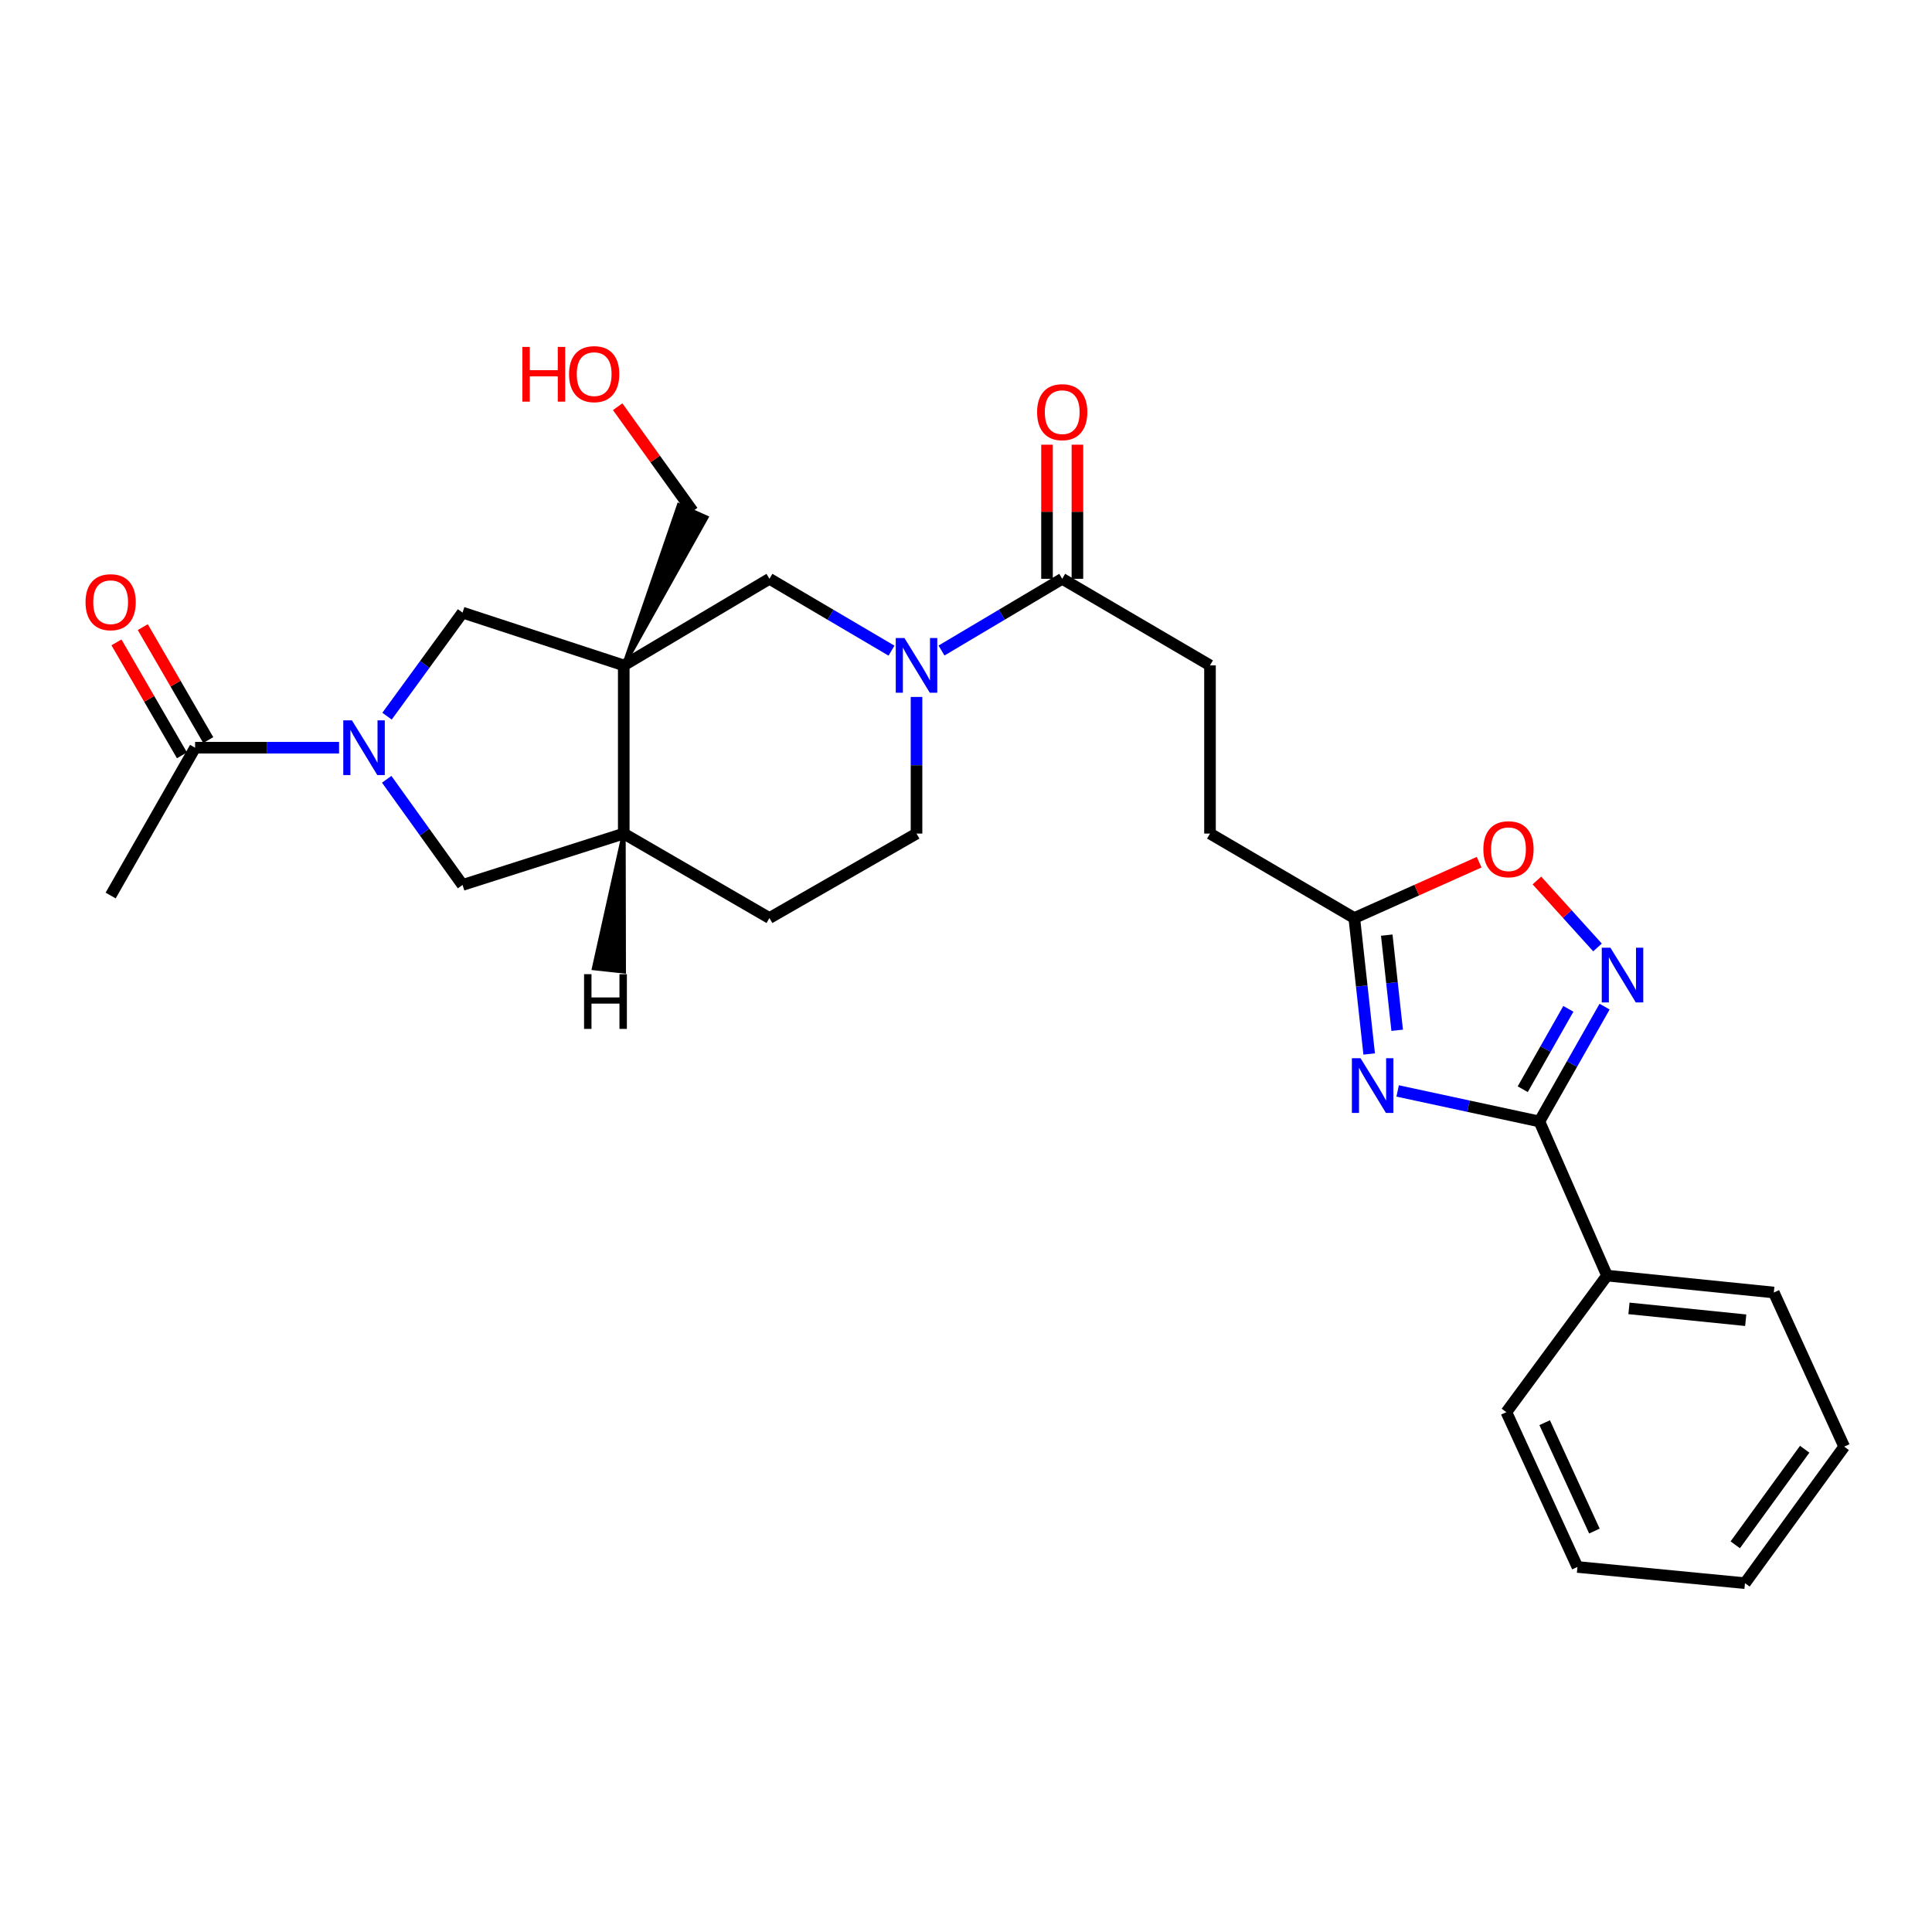 <?xml version='1.0' encoding='iso-8859-1'?>
<svg version='1.1' baseProfile='full'
              xmlns='http://www.w3.org/2000/svg'
                      xmlns:rdkit='http://www.rdkit.org/xml'
                      xmlns:xlink='http://www.w3.org/1999/xlink'
                  xml:space='preserve'
width='1000px' height='1000px' viewBox='0 0 1000 1000'>
<!-- END OF HEADER -->
<rect style='opacity:1.0;fill:#FFFFFF;stroke:none' width='1000' height='1000' x='0' y='0'> </rect>
<path class='bond-5' d='M 322.854,344.398 L 239.416,317.087' style='fill:none;fill-rule:evenodd;stroke:#000000;stroke-width:6px;stroke-linecap:butt;stroke-linejoin:miter;stroke-opacity:1' />
<path class='bond-6' d='M 322.854,344.398 L 398.263,299.588' style='fill:none;fill-rule:evenodd;stroke:#000000;stroke-width:6px;stroke-linecap:butt;stroke-linejoin:miter;stroke-opacity:1' />
<path class='bond-11' d='M 322.854,344.398 L 322.854,431.457' style='fill:none;fill-rule:evenodd;stroke:#000000;stroke-width:6px;stroke-linecap:butt;stroke-linejoin:miter;stroke-opacity:1' />
<path class='bond-19' d='M 322.854,344.398 L 365.728,267.821 L 351.358,261.394 Z' style='fill:#000000;fill-rule:evenodd;fill-opacity:1;stroke:#000000;stroke-width:2px;stroke-linecap:butt;stroke-linejoin:miter;stroke-opacity:1;' />
<path class='bond-0' d='M 708.686,545.542 L 704.832,510.358' style='fill:none;fill-rule:evenodd;stroke:#0000FF;stroke-width:6px;stroke-linecap:butt;stroke-linejoin:miter;stroke-opacity:1' />
<path class='bond-0' d='M 704.832,510.358 L 700.978,475.174' style='fill:none;fill-rule:evenodd;stroke:#000000;stroke-width:6px;stroke-linecap:butt;stroke-linejoin:miter;stroke-opacity:1' />
<path class='bond-0' d='M 723.178,533.273 L 720.48,508.644' style='fill:none;fill-rule:evenodd;stroke:#0000FF;stroke-width:6px;stroke-linecap:butt;stroke-linejoin:miter;stroke-opacity:1' />
<path class='bond-0' d='M 720.48,508.644 L 717.782,484.015' style='fill:none;fill-rule:evenodd;stroke:#000000;stroke-width:6px;stroke-linecap:butt;stroke-linejoin:miter;stroke-opacity:1' />
<path class='bond-2' d='M 723.423,564.67 L 760.107,572.568' style='fill:none;fill-rule:evenodd;stroke:#0000FF;stroke-width:6px;stroke-linecap:butt;stroke-linejoin:miter;stroke-opacity:1' />
<path class='bond-2' d='M 760.107,572.568 L 796.791,580.466' style='fill:none;fill-rule:evenodd;stroke:#000000;stroke-width:6px;stroke-linecap:butt;stroke-linejoin:miter;stroke-opacity:1' />
<path class='bond-1' d='M 200.326,370.69 L 219.871,343.889' style='fill:none;fill-rule:evenodd;stroke:#0000FF;stroke-width:6px;stroke-linecap:butt;stroke-linejoin:miter;stroke-opacity:1' />
<path class='bond-1' d='M 219.871,343.889 L 239.416,317.087' style='fill:none;fill-rule:evenodd;stroke:#000000;stroke-width:6px;stroke-linecap:butt;stroke-linejoin:miter;stroke-opacity:1' />
<path class='bond-10' d='M 175.497,387.014 L 138.242,387.014' style='fill:none;fill-rule:evenodd;stroke:#0000FF;stroke-width:6px;stroke-linecap:butt;stroke-linejoin:miter;stroke-opacity:1' />
<path class='bond-10' d='M 138.242,387.014 L 100.988,387.014' style='fill:none;fill-rule:evenodd;stroke:#000000;stroke-width:6px;stroke-linecap:butt;stroke-linejoin:miter;stroke-opacity:1' />
<path class='bond-28' d='M 200.156,403.36 L 219.786,430.705' style='fill:none;fill-rule:evenodd;stroke:#0000FF;stroke-width:6px;stroke-linecap:butt;stroke-linejoin:miter;stroke-opacity:1' />
<path class='bond-28' d='M 219.786,430.705 L 239.416,458.051' style='fill:none;fill-rule:evenodd;stroke:#000000;stroke-width:6px;stroke-linecap:butt;stroke-linejoin:miter;stroke-opacity:1' />
<path class='bond-14' d='M 796.791,580.466 L 831.789,660.24' style='fill:none;fill-rule:evenodd;stroke:#000000;stroke-width:6px;stroke-linecap:butt;stroke-linejoin:miter;stroke-opacity:1' />
<path class='bond-30' d='M 796.791,580.466 L 813.662,550.747' style='fill:none;fill-rule:evenodd;stroke:#000000;stroke-width:6px;stroke-linecap:butt;stroke-linejoin:miter;stroke-opacity:1' />
<path class='bond-30' d='M 813.662,550.747 L 830.533,521.027' style='fill:none;fill-rule:evenodd;stroke:#0000FF;stroke-width:6px;stroke-linecap:butt;stroke-linejoin:miter;stroke-opacity:1' />
<path class='bond-30' d='M 788.163,563.779 L 799.973,542.976' style='fill:none;fill-rule:evenodd;stroke:#000000;stroke-width:6px;stroke-linecap:butt;stroke-linejoin:miter;stroke-opacity:1' />
<path class='bond-30' d='M 799.973,542.976 L 811.783,522.172' style='fill:none;fill-rule:evenodd;stroke:#0000FF;stroke-width:6px;stroke-linecap:butt;stroke-linejoin:miter;stroke-opacity:1' />
<path class='bond-3' d='M 826.87,490.393 L 811.187,473.065' style='fill:none;fill-rule:evenodd;stroke:#0000FF;stroke-width:6px;stroke-linecap:butt;stroke-linejoin:miter;stroke-opacity:1' />
<path class='bond-3' d='M 811.187,473.065 L 795.504,455.737' style='fill:none;fill-rule:evenodd;stroke:#FF0000;stroke-width:6px;stroke-linecap:butt;stroke-linejoin:miter;stroke-opacity:1' />
<path class='bond-4' d='M 461.442,336.777 L 429.853,318.182' style='fill:none;fill-rule:evenodd;stroke:#0000FF;stroke-width:6px;stroke-linecap:butt;stroke-linejoin:miter;stroke-opacity:1' />
<path class='bond-4' d='M 429.853,318.182 L 398.263,299.588' style='fill:none;fill-rule:evenodd;stroke:#000000;stroke-width:6px;stroke-linecap:butt;stroke-linejoin:miter;stroke-opacity:1' />
<path class='bond-8' d='M 487.323,336.713 L 518.562,318.151' style='fill:none;fill-rule:evenodd;stroke:#0000FF;stroke-width:6px;stroke-linecap:butt;stroke-linejoin:miter;stroke-opacity:1' />
<path class='bond-8' d='M 518.562,318.151 L 549.8,299.588' style='fill:none;fill-rule:evenodd;stroke:#000000;stroke-width:6px;stroke-linecap:butt;stroke-linejoin:miter;stroke-opacity:1' />
<path class='bond-29' d='M 474.39,360.735 L 474.39,396.096' style='fill:none;fill-rule:evenodd;stroke:#0000FF;stroke-width:6px;stroke-linecap:butt;stroke-linejoin:miter;stroke-opacity:1' />
<path class='bond-29' d='M 474.39,396.096 L 474.39,431.457' style='fill:none;fill-rule:evenodd;stroke:#000000;stroke-width:6px;stroke-linecap:butt;stroke-linejoin:miter;stroke-opacity:1' />
<path class='bond-7' d='M 700.978,475.174 L 626.294,431.457' style='fill:none;fill-rule:evenodd;stroke:#000000;stroke-width:6px;stroke-linecap:butt;stroke-linejoin:miter;stroke-opacity:1' />
<path class='bond-9' d='M 700.978,475.174 L 733.29,460.721' style='fill:none;fill-rule:evenodd;stroke:#000000;stroke-width:6px;stroke-linecap:butt;stroke-linejoin:miter;stroke-opacity:1' />
<path class='bond-9' d='M 733.29,460.721 L 765.601,446.269' style='fill:none;fill-rule:evenodd;stroke:#FF0000;stroke-width:6px;stroke-linecap:butt;stroke-linejoin:miter;stroke-opacity:1' />
<path class='bond-15' d='M 557.671,299.588 L 557.671,264.881' style='fill:none;fill-rule:evenodd;stroke:#000000;stroke-width:6px;stroke-linecap:butt;stroke-linejoin:miter;stroke-opacity:1' />
<path class='bond-15' d='M 557.671,264.881 L 557.671,230.174' style='fill:none;fill-rule:evenodd;stroke:#FF0000;stroke-width:6px;stroke-linecap:butt;stroke-linejoin:miter;stroke-opacity:1' />
<path class='bond-15' d='M 541.93,299.588 L 541.93,264.881' style='fill:none;fill-rule:evenodd;stroke:#000000;stroke-width:6px;stroke-linecap:butt;stroke-linejoin:miter;stroke-opacity:1' />
<path class='bond-15' d='M 541.93,264.881 L 541.93,230.174' style='fill:none;fill-rule:evenodd;stroke:#FF0000;stroke-width:6px;stroke-linecap:butt;stroke-linejoin:miter;stroke-opacity:1' />
<path class='bond-17' d='M 549.8,299.588 L 626.294,344.398' style='fill:none;fill-rule:evenodd;stroke:#000000;stroke-width:6px;stroke-linecap:butt;stroke-linejoin:miter;stroke-opacity:1' />
<path class='bond-16' d='M 107.797,383.066 L 90.849,353.835' style='fill:none;fill-rule:evenodd;stroke:#000000;stroke-width:6px;stroke-linecap:butt;stroke-linejoin:miter;stroke-opacity:1' />
<path class='bond-16' d='M 90.849,353.835 L 73.901,324.604' style='fill:none;fill-rule:evenodd;stroke:#FF0000;stroke-width:6px;stroke-linecap:butt;stroke-linejoin:miter;stroke-opacity:1' />
<path class='bond-16' d='M 94.179,390.961 L 77.231,361.73' style='fill:none;fill-rule:evenodd;stroke:#000000;stroke-width:6px;stroke-linecap:butt;stroke-linejoin:miter;stroke-opacity:1' />
<path class='bond-16' d='M 77.231,361.73 L 60.283,332.499' style='fill:none;fill-rule:evenodd;stroke:#FF0000;stroke-width:6px;stroke-linecap:butt;stroke-linejoin:miter;stroke-opacity:1' />
<path class='bond-22' d='M 100.988,387.014 L 57.271,463.525' style='fill:none;fill-rule:evenodd;stroke:#000000;stroke-width:6px;stroke-linecap:butt;stroke-linejoin:miter;stroke-opacity:1' />
<path class='bond-12' d='M 322.854,431.457 L 239.416,458.051' style='fill:none;fill-rule:evenodd;stroke:#000000;stroke-width:6px;stroke-linecap:butt;stroke-linejoin:miter;stroke-opacity:1' />
<path class='bond-18' d='M 322.854,431.457 L 398.263,475.174' style='fill:none;fill-rule:evenodd;stroke:#000000;stroke-width:6px;stroke-linecap:butt;stroke-linejoin:miter;stroke-opacity:1' />
<path class='bond-32' d='M 322.854,431.457 L 307.346,501.197 L 322.995,502.901 Z' style='fill:#000000;fill-rule:evenodd;fill-opacity:1;stroke:#000000;stroke-width:2px;stroke-linecap:butt;stroke-linejoin:miter;stroke-opacity:1;' />
<path class='bond-13' d='M 474.39,431.457 L 398.263,475.174' style='fill:none;fill-rule:evenodd;stroke:#000000;stroke-width:6px;stroke-linecap:butt;stroke-linejoin:miter;stroke-opacity:1' />
<path class='bond-23' d='M 831.789,660.24 L 918.122,669.003' style='fill:none;fill-rule:evenodd;stroke:#000000;stroke-width:6px;stroke-linecap:butt;stroke-linejoin:miter;stroke-opacity:1' />
<path class='bond-23' d='M 843.149,677.215 L 903.582,683.349' style='fill:none;fill-rule:evenodd;stroke:#000000;stroke-width:6px;stroke-linecap:butt;stroke-linejoin:miter;stroke-opacity:1' />
<path class='bond-24' d='M 831.789,660.24 L 779.694,730.927' style='fill:none;fill-rule:evenodd;stroke:#000000;stroke-width:6px;stroke-linecap:butt;stroke-linejoin:miter;stroke-opacity:1' />
<path class='bond-20' d='M 626.294,344.398 L 626.294,431.457' style='fill:none;fill-rule:evenodd;stroke:#000000;stroke-width:6px;stroke-linecap:butt;stroke-linejoin:miter;stroke-opacity:1' />
<path class='bond-21' d='M 358.543,264.607 L 339.125,237.562' style='fill:none;fill-rule:evenodd;stroke:#000000;stroke-width:6px;stroke-linecap:butt;stroke-linejoin:miter;stroke-opacity:1' />
<path class='bond-21' d='M 339.125,237.562 L 319.708,210.516' style='fill:none;fill-rule:evenodd;stroke:#FF0000;stroke-width:6px;stroke-linecap:butt;stroke-linejoin:miter;stroke-opacity:1' />
<path class='bond-25' d='M 918.122,669.003 L 954.545,748.776' style='fill:none;fill-rule:evenodd;stroke:#000000;stroke-width:6px;stroke-linecap:butt;stroke-linejoin:miter;stroke-opacity:1' />
<path class='bond-26' d='M 779.694,730.927 L 816.476,811.059' style='fill:none;fill-rule:evenodd;stroke:#000000;stroke-width:6px;stroke-linecap:butt;stroke-linejoin:miter;stroke-opacity:1' />
<path class='bond-26' d='M 799.518,736.38 L 825.265,792.473' style='fill:none;fill-rule:evenodd;stroke:#000000;stroke-width:6px;stroke-linecap:butt;stroke-linejoin:miter;stroke-opacity:1' />
<path class='bond-31' d='M 954.545,748.776 L 903.194,819.446' style='fill:none;fill-rule:evenodd;stroke:#000000;stroke-width:6px;stroke-linecap:butt;stroke-linejoin:miter;stroke-opacity:1' />
<path class='bond-31' d='M 934.108,750.123 L 898.162,799.592' style='fill:none;fill-rule:evenodd;stroke:#000000;stroke-width:6px;stroke-linecap:butt;stroke-linejoin:miter;stroke-opacity:1' />
<path class='bond-27' d='M 816.476,811.059 L 903.194,819.446' style='fill:none;fill-rule:evenodd;stroke:#000000;stroke-width:6px;stroke-linecap:butt;stroke-linejoin:miter;stroke-opacity:1' />
<path  class='atom-1' d='M 704.216 547.723
L 713.496 562.723
Q 714.416 564.203, 715.896 566.883
Q 717.376 569.563, 717.456 569.723
L 717.456 547.723
L 721.216 547.723
L 721.216 576.043
L 717.336 576.043
L 707.376 559.643
Q 706.216 557.723, 704.976 555.523
Q 703.776 553.323, 703.416 552.643
L 703.416 576.043
L 699.736 576.043
L 699.736 547.723
L 704.216 547.723
' fill='#0000FF'/>
<path  class='atom-2' d='M 182.162 372.854
L 191.442 387.854
Q 192.362 389.334, 193.842 392.014
Q 195.322 394.694, 195.402 394.854
L 195.402 372.854
L 199.162 372.854
L 199.162 401.174
L 195.282 401.174
L 185.322 384.774
Q 184.162 382.854, 182.922 380.654
Q 181.722 378.454, 181.362 377.774
L 181.362 401.174
L 177.682 401.174
L 177.682 372.854
L 182.162 372.854
' fill='#0000FF'/>
<path  class='atom-4' d='M 833.548 490.529
L 842.828 505.529
Q 843.748 507.009, 845.228 509.689
Q 846.708 512.369, 846.788 512.529
L 846.788 490.529
L 850.548 490.529
L 850.548 518.849
L 846.668 518.849
L 836.708 502.449
Q 835.548 500.529, 834.308 498.329
Q 833.108 496.129, 832.748 495.449
L 832.748 518.849
L 829.068 518.849
L 829.068 490.529
L 833.548 490.529
' fill='#0000FF'/>
<path  class='atom-5' d='M 468.13 330.238
L 477.41 345.238
Q 478.33 346.718, 479.81 349.398
Q 481.29 352.078, 481.37 352.238
L 481.37 330.238
L 485.13 330.238
L 485.13 358.558
L 481.25 358.558
L 471.29 342.158
Q 470.13 340.238, 468.89 338.038
Q 467.69 335.838, 467.33 335.158
L 467.33 358.558
L 463.65 358.558
L 463.65 330.238
L 468.13 330.238
' fill='#0000FF'/>
<path  class='atom-10' d='M 767.787 439.556
Q 767.787 432.756, 771.147 428.956
Q 774.507 425.156, 780.787 425.156
Q 787.067 425.156, 790.427 428.956
Q 793.787 432.756, 793.787 439.556
Q 793.787 446.436, 790.387 450.356
Q 786.987 454.236, 780.787 454.236
Q 774.547 454.236, 771.147 450.356
Q 767.787 446.476, 767.787 439.556
M 780.787 451.036
Q 785.107 451.036, 787.427 448.156
Q 789.787 445.236, 789.787 439.556
Q 789.787 433.996, 787.427 431.196
Q 785.107 428.356, 780.787 428.356
Q 776.467 428.356, 774.107 431.156
Q 771.787 433.956, 771.787 439.556
Q 771.787 445.276, 774.107 448.156
Q 776.467 451.036, 780.787 451.036
' fill='#FF0000'/>
<path  class='atom-16' d='M 536.8 213.335
Q 536.8 206.535, 540.16 202.735
Q 543.52 198.935, 549.8 198.935
Q 556.08 198.935, 559.44 202.735
Q 562.8 206.535, 562.8 213.335
Q 562.8 220.215, 559.4 224.135
Q 556 228.015, 549.8 228.015
Q 543.56 228.015, 540.16 224.135
Q 536.8 220.255, 536.8 213.335
M 549.8 224.815
Q 554.12 224.815, 556.44 221.935
Q 558.8 219.015, 558.8 213.335
Q 558.8 207.775, 556.44 204.975
Q 554.12 202.135, 549.8 202.135
Q 545.48 202.135, 543.12 204.935
Q 540.8 207.735, 540.8 213.335
Q 540.8 219.055, 543.12 221.935
Q 545.48 224.815, 549.8 224.815
' fill='#FF0000'/>
<path  class='atom-17' d='M 44.271 311.693
Q 44.271 304.893, 47.631 301.093
Q 50.991 297.293, 57.271 297.293
Q 63.551 297.293, 66.911 301.093
Q 70.271 304.893, 70.271 311.693
Q 70.271 318.573, 66.871 322.493
Q 63.471 326.373, 57.271 326.373
Q 51.031 326.373, 47.631 322.493
Q 44.271 318.613, 44.271 311.693
M 57.271 323.173
Q 61.591 323.173, 63.911 320.293
Q 66.271 317.373, 66.271 311.693
Q 66.271 306.133, 63.911 303.333
Q 61.591 300.493, 57.271 300.493
Q 52.951 300.493, 50.591 303.293
Q 48.271 306.093, 48.271 311.693
Q 48.271 317.413, 50.591 320.293
Q 52.951 323.173, 57.271 323.173
' fill='#FF0000'/>
<path  class='atom-22' d='M 270.381 179.57
L 274.221 179.57
L 274.221 191.61
L 288.701 191.61
L 288.701 179.57
L 292.541 179.57
L 292.541 207.89
L 288.701 207.89
L 288.701 194.81
L 274.221 194.81
L 274.221 207.89
L 270.381 207.89
L 270.381 179.57
' fill='#FF0000'/>
<path  class='atom-22' d='M 294.541 193.65
Q 294.541 186.85, 297.901 183.05
Q 301.261 179.25, 307.541 179.25
Q 313.821 179.25, 317.181 183.05
Q 320.541 186.85, 320.541 193.65
Q 320.541 200.53, 317.141 204.45
Q 313.741 208.33, 307.541 208.33
Q 301.301 208.33, 297.901 204.45
Q 294.541 200.57, 294.541 193.65
M 307.541 205.13
Q 311.861 205.13, 314.181 202.25
Q 316.541 199.33, 316.541 193.65
Q 316.541 188.09, 314.181 185.29
Q 311.861 182.45, 307.541 182.45
Q 303.221 182.45, 300.861 185.25
Q 298.541 188.05, 298.541 193.65
Q 298.541 199.37, 300.861 202.25
Q 303.221 205.13, 307.541 205.13
' fill='#FF0000'/>
<path  class='atom-29' d='M 302.311 504.235
L 306.151 504.235
L 306.151 516.275
L 320.631 516.275
L 320.631 504.235
L 324.471 504.235
L 324.471 532.555
L 320.631 532.555
L 320.631 519.475
L 306.151 519.475
L 306.151 532.555
L 302.311 532.555
L 302.311 504.235
' fill='#000000'/>
</svg>
